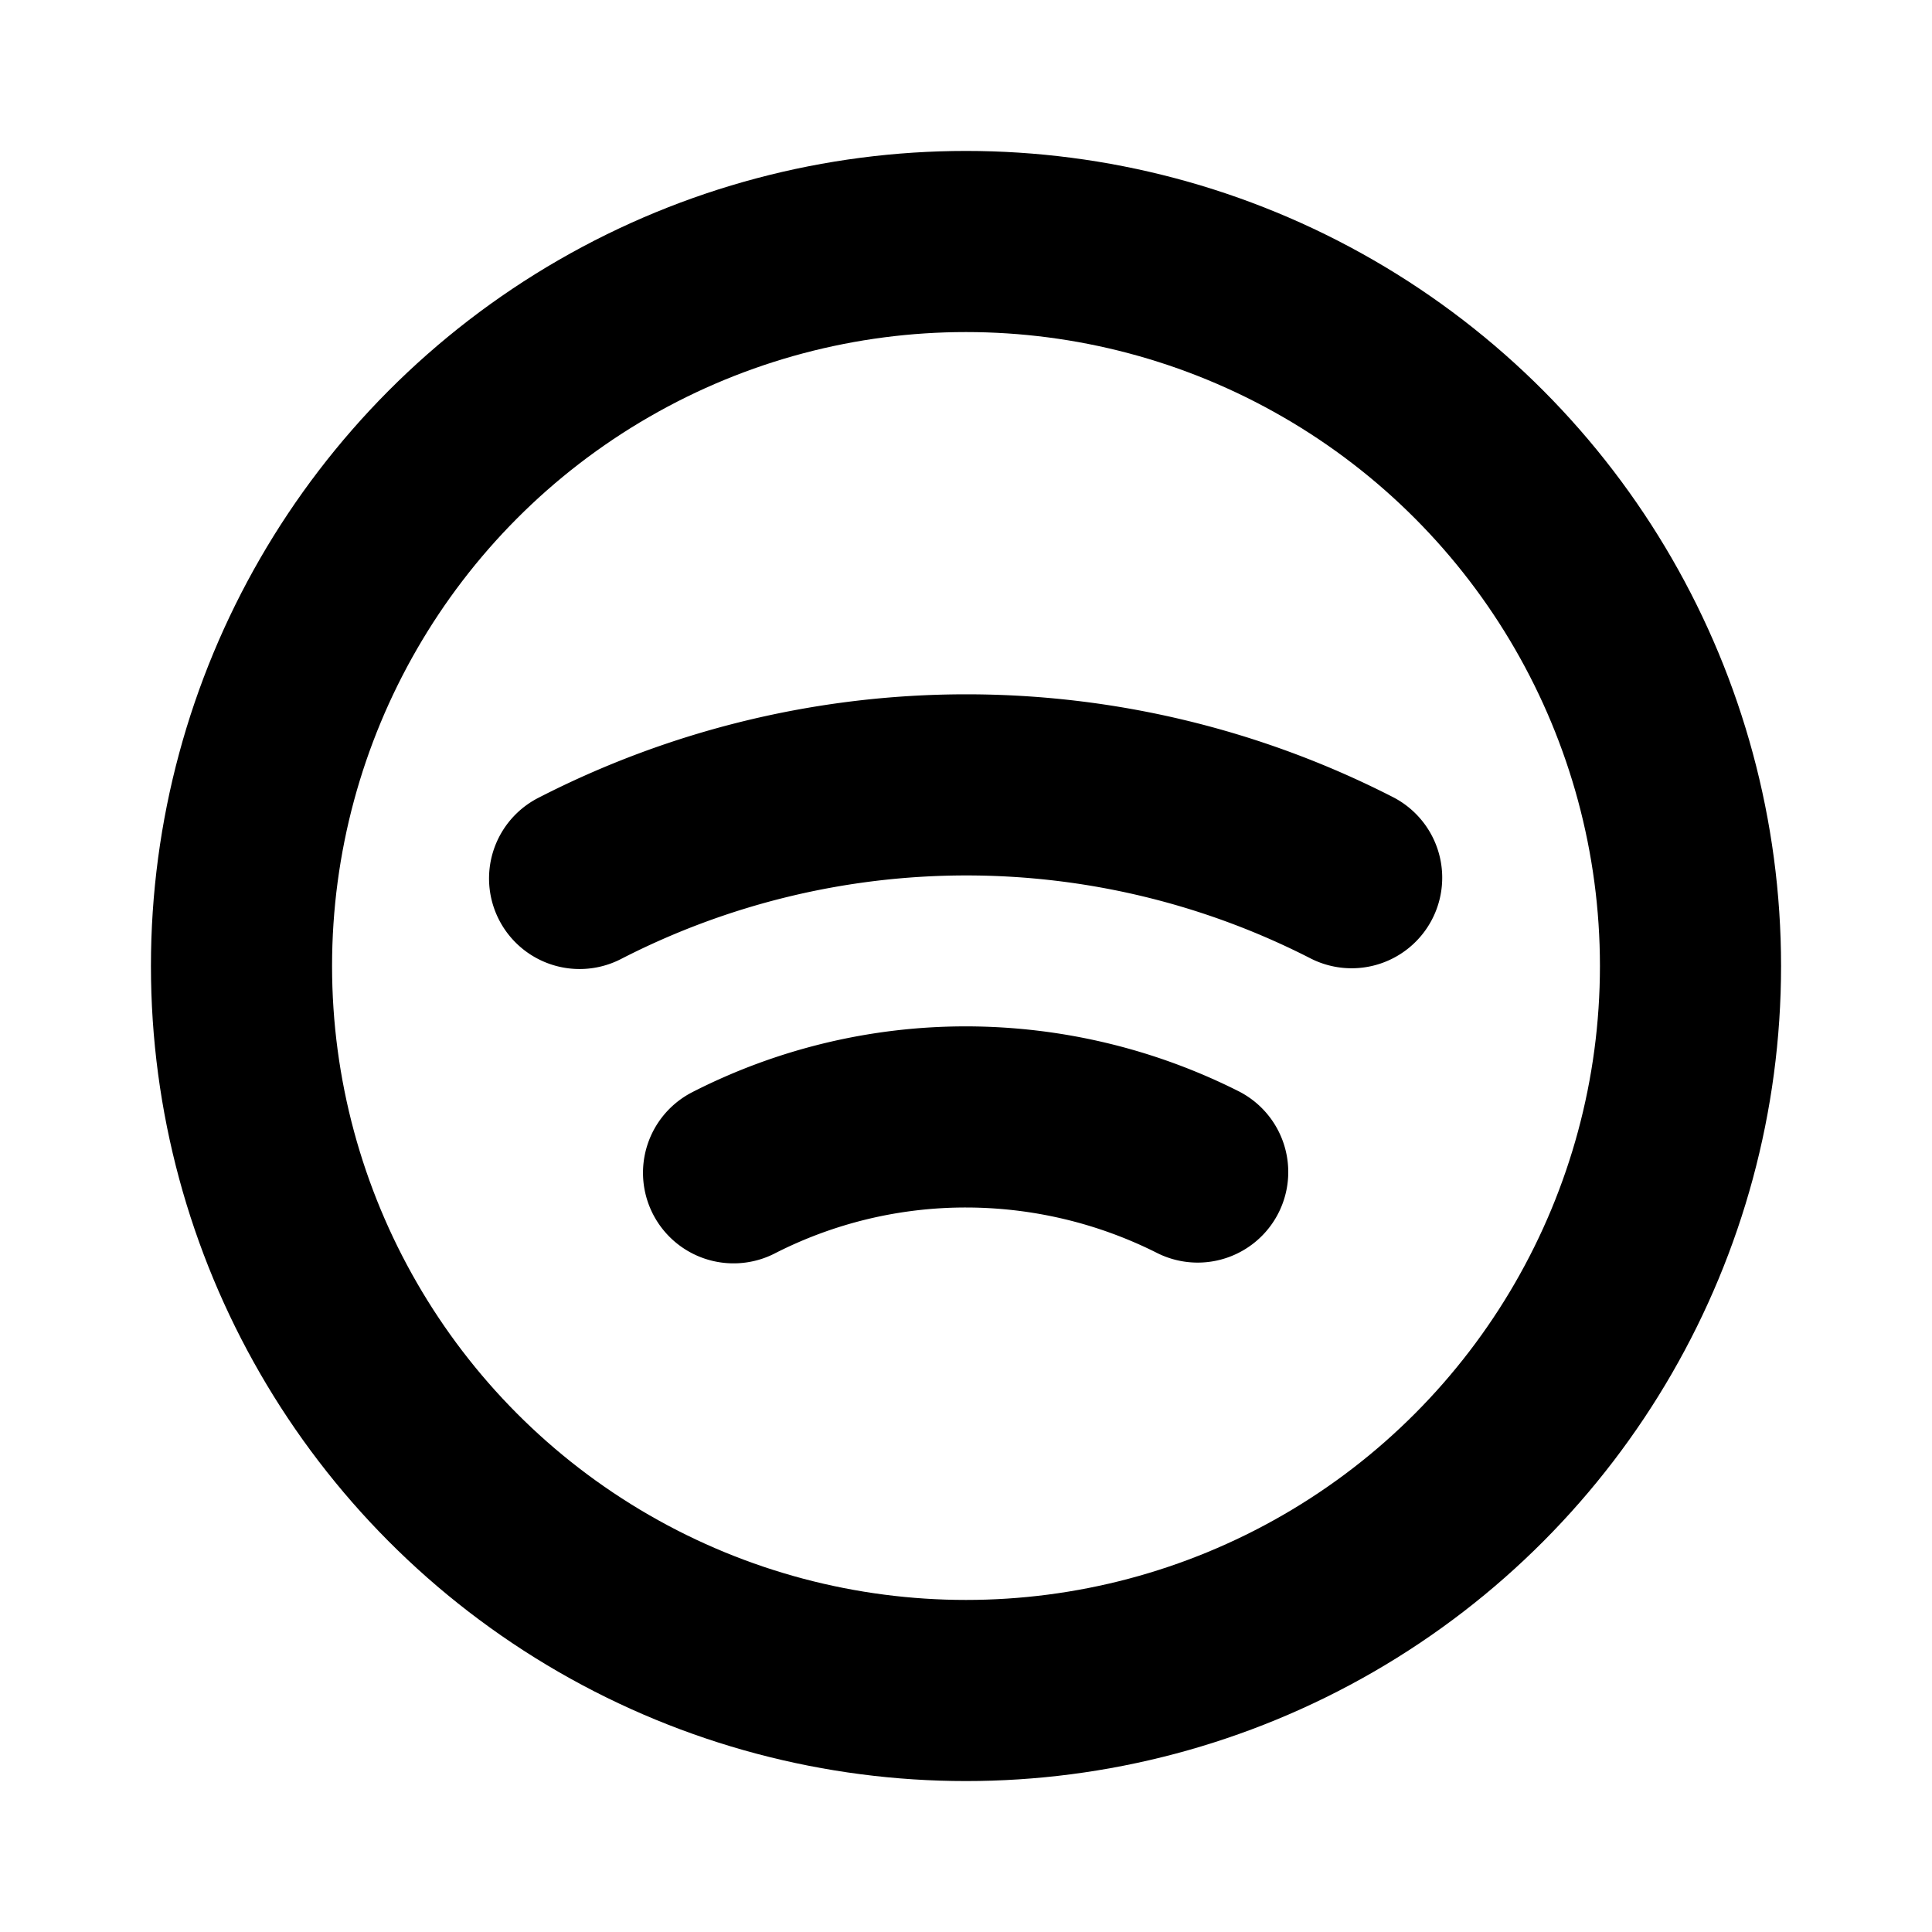 <svg xmlns="http://www.w3.org/2000/svg" viewBox="0 0 256 256"><rect width="256" height="256" fill="none"/><circle cx="128" cy="128" r="96" fill="none" stroke="#000" stroke-linecap="round" stroke-linejoin="round" stroke-width="24"/><path d="M179.1,116.3a112.1,112.1,0,0,0-102.3.1" fill="none" stroke="#000" stroke-linecap="round" stroke-linejoin="round" stroke-width="24"/><path d="M158.7,155.3A68.4,68.4,0,0,0,128,148a67.6,67.6,0,0,0-30.8,7.4" fill="none" stroke="#000" stroke-linecap="round" stroke-linejoin="round" stroke-width="24"/></svg>